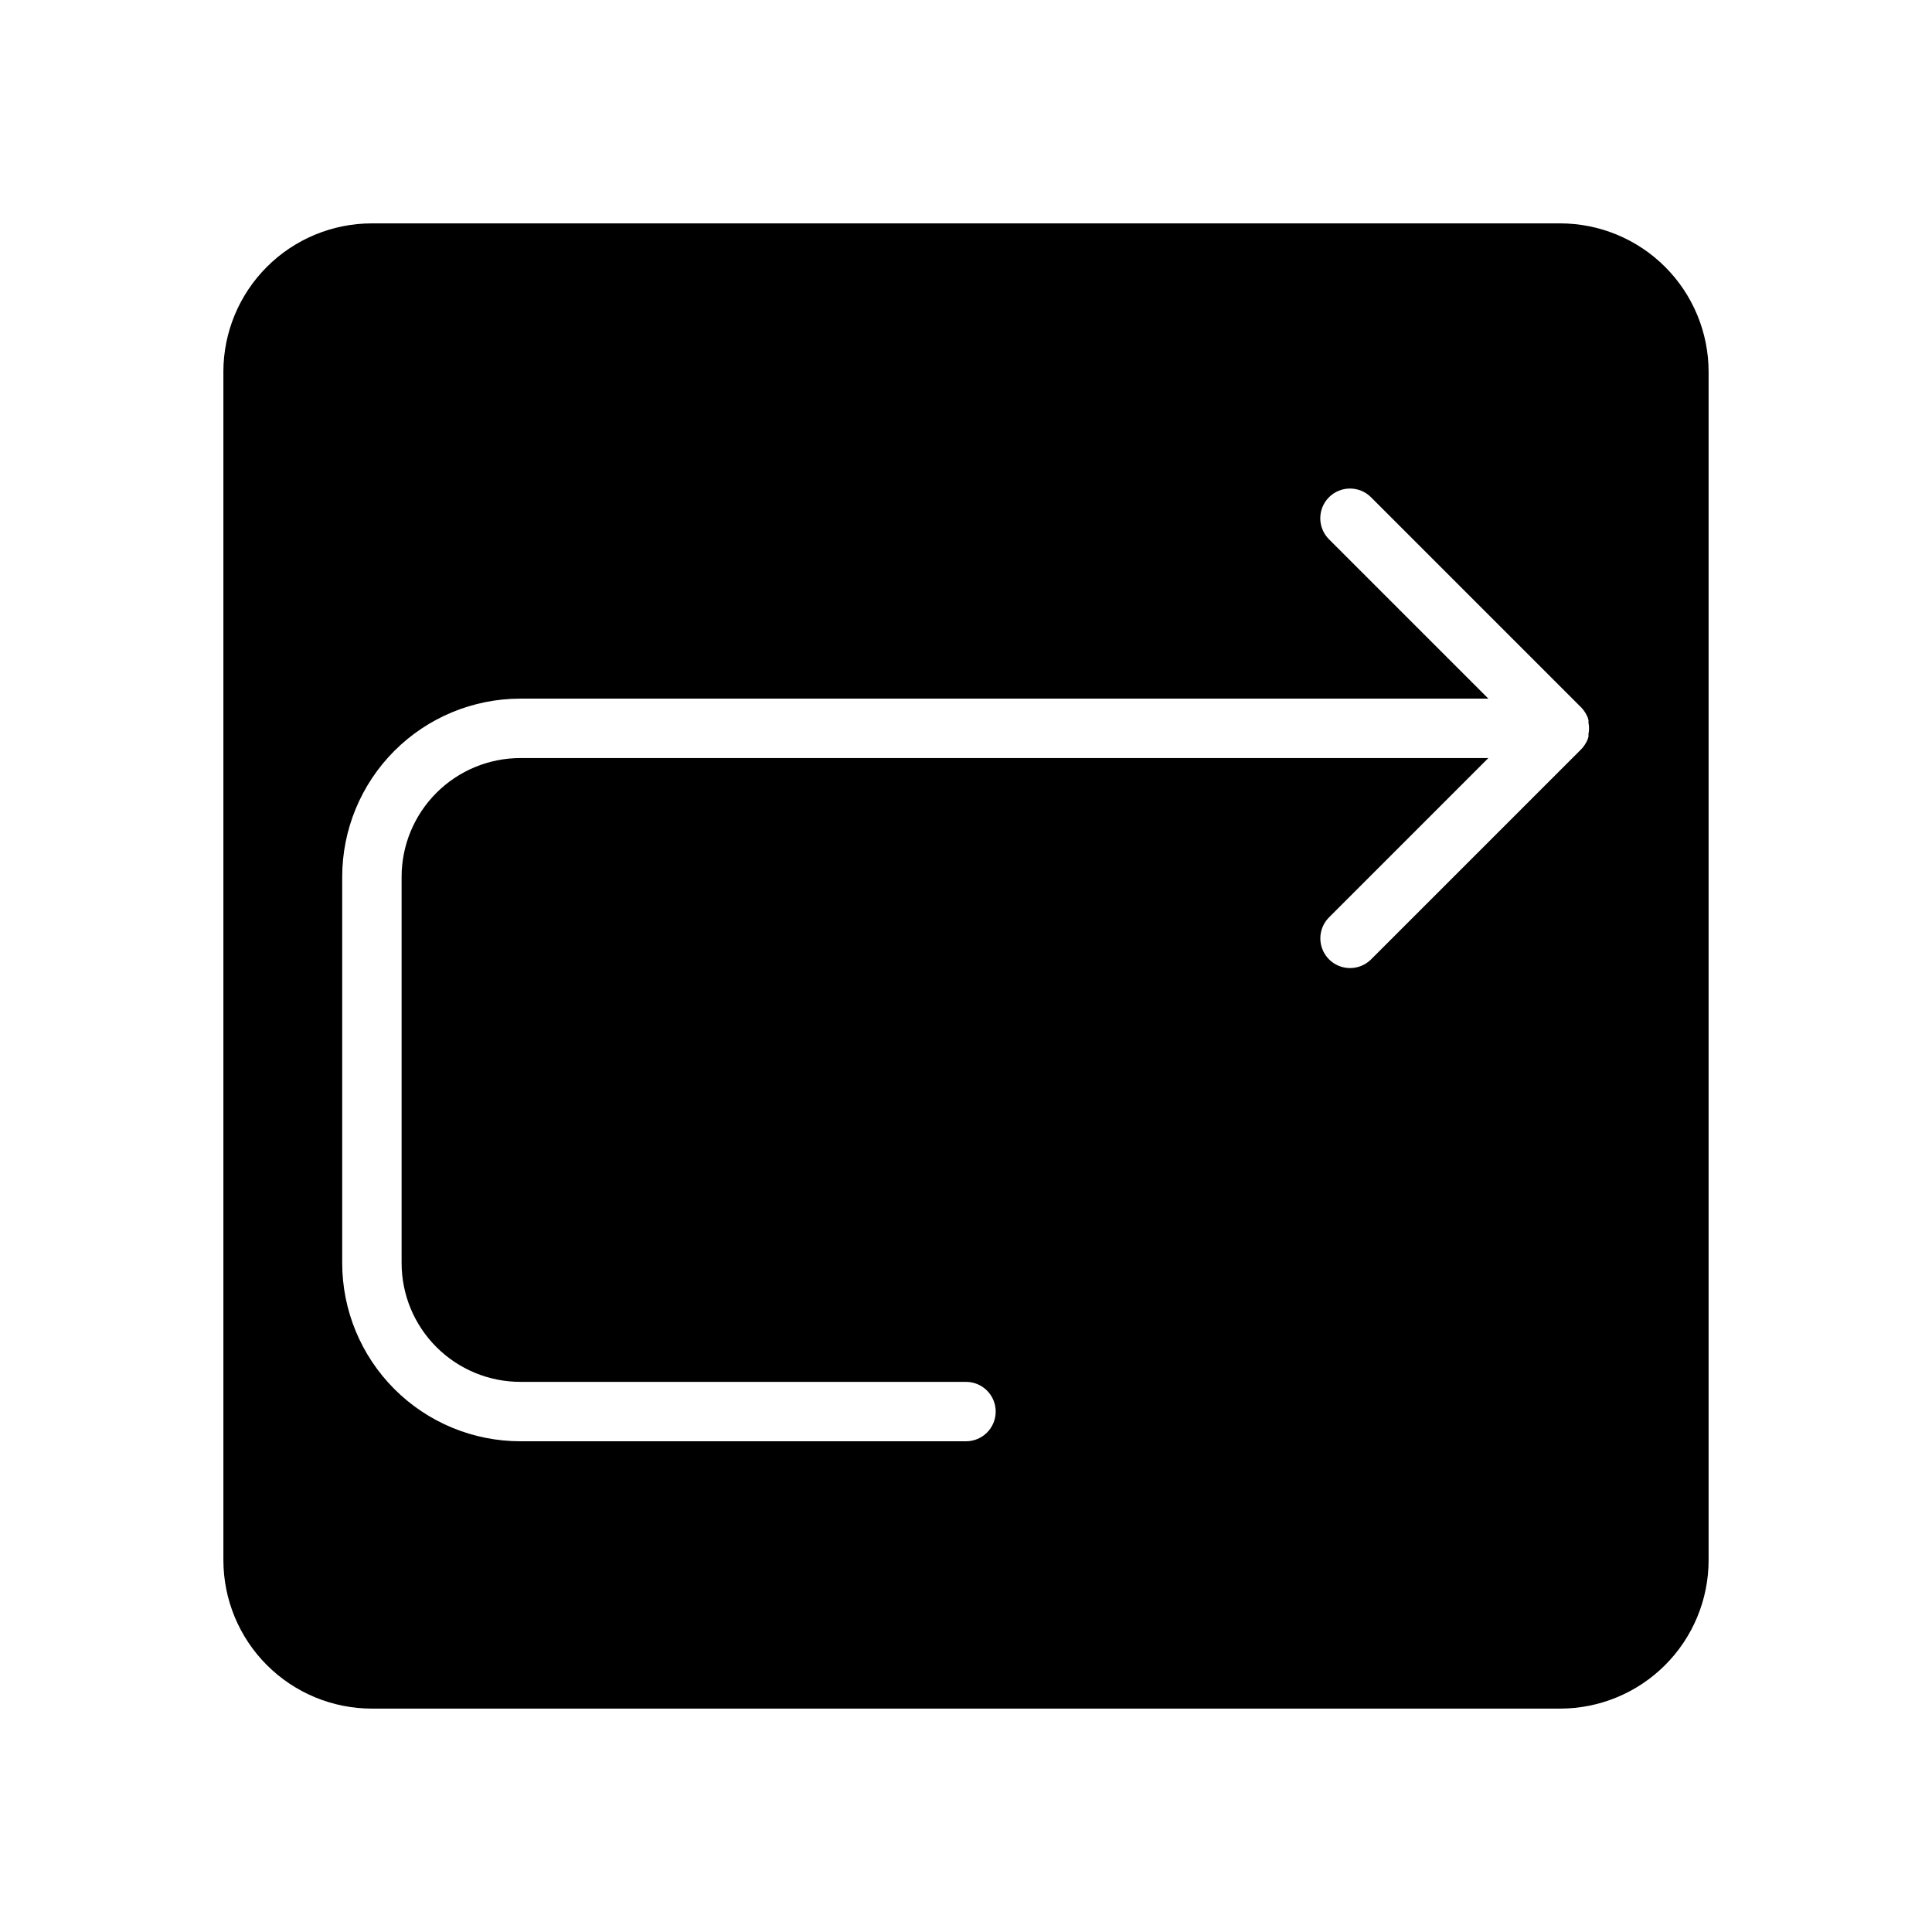 <?xml version="1.0" encoding="UTF-8"?>
<!-- Uploaded to: SVG Repo, www.svgrepo.com, Generator: SVG Repo Mixer Tools -->
<svg fill="#000000" width="800px" height="800px" version="1.1" viewBox="144 144 512 512" xmlns="http://www.w3.org/2000/svg">
 <path d="m203.2 242.56v314.88-0.004c0 10.441 4.144 20.453 11.527 27.832 7.383 7.383 17.391 11.531 27.832 11.531h314.88-0.004c10.441 0 20.453-4.148 27.832-11.531 7.383-7.379 11.531-17.391 11.531-27.832v-314.88c0-10.441-4.148-20.449-11.531-27.832-7.379-7.383-17.391-11.527-27.832-11.527h-314.88c-10.441 0-20.449 4.144-27.832 11.527-7.383 7.383-11.527 17.391-11.527 27.832zm31.488 133.82c0-12.527 4.977-24.539 13.832-33.398 8.859-8.859 20.871-13.836 33.398-13.836h256.51l-42.234-42.23c-3.078-3.078-3.078-8.062 0-11.141 3.074-3.074 8.062-3.074 11.137 0l55.656 55.656c0.371 0.367 0.703 0.777 0.984 1.219 0.133 0.188 0.25 0.387 0.355 0.59l0.395 0.789 0.234 0.789v-0.004c0.023 0.223 0.023 0.449 0 0.672 0.203 1.012 0.203 2.055 0 3.07 0.023 0.223 0.023 0.445 0 0.668l-0.234 0.789-0.395 0.789v-0.004c-0.105 0.207-0.223 0.402-0.355 0.59-0.281 0.441-0.613 0.852-0.984 1.223l-55.656 55.652c-1.473 1.465-3.469 2.285-5.547 2.285-3.184 0-6.051-1.91-7.273-4.848-1.223-2.938-0.559-6.32 1.684-8.574l42.234-42.234h-256.51c-8.352 0-16.359 3.316-22.266 9.223s-9.223 13.914-9.223 22.266v102.34c0 8.352 3.316 16.359 9.223 22.266s13.914 9.223 22.266 9.223h118.08c4.348 0 7.871 3.523 7.871 7.871s-3.523 7.871-7.871 7.871h-118.08c-12.527 0-24.539-4.973-33.398-13.832-8.855-8.859-13.832-20.871-13.832-33.398z"/>
</svg>